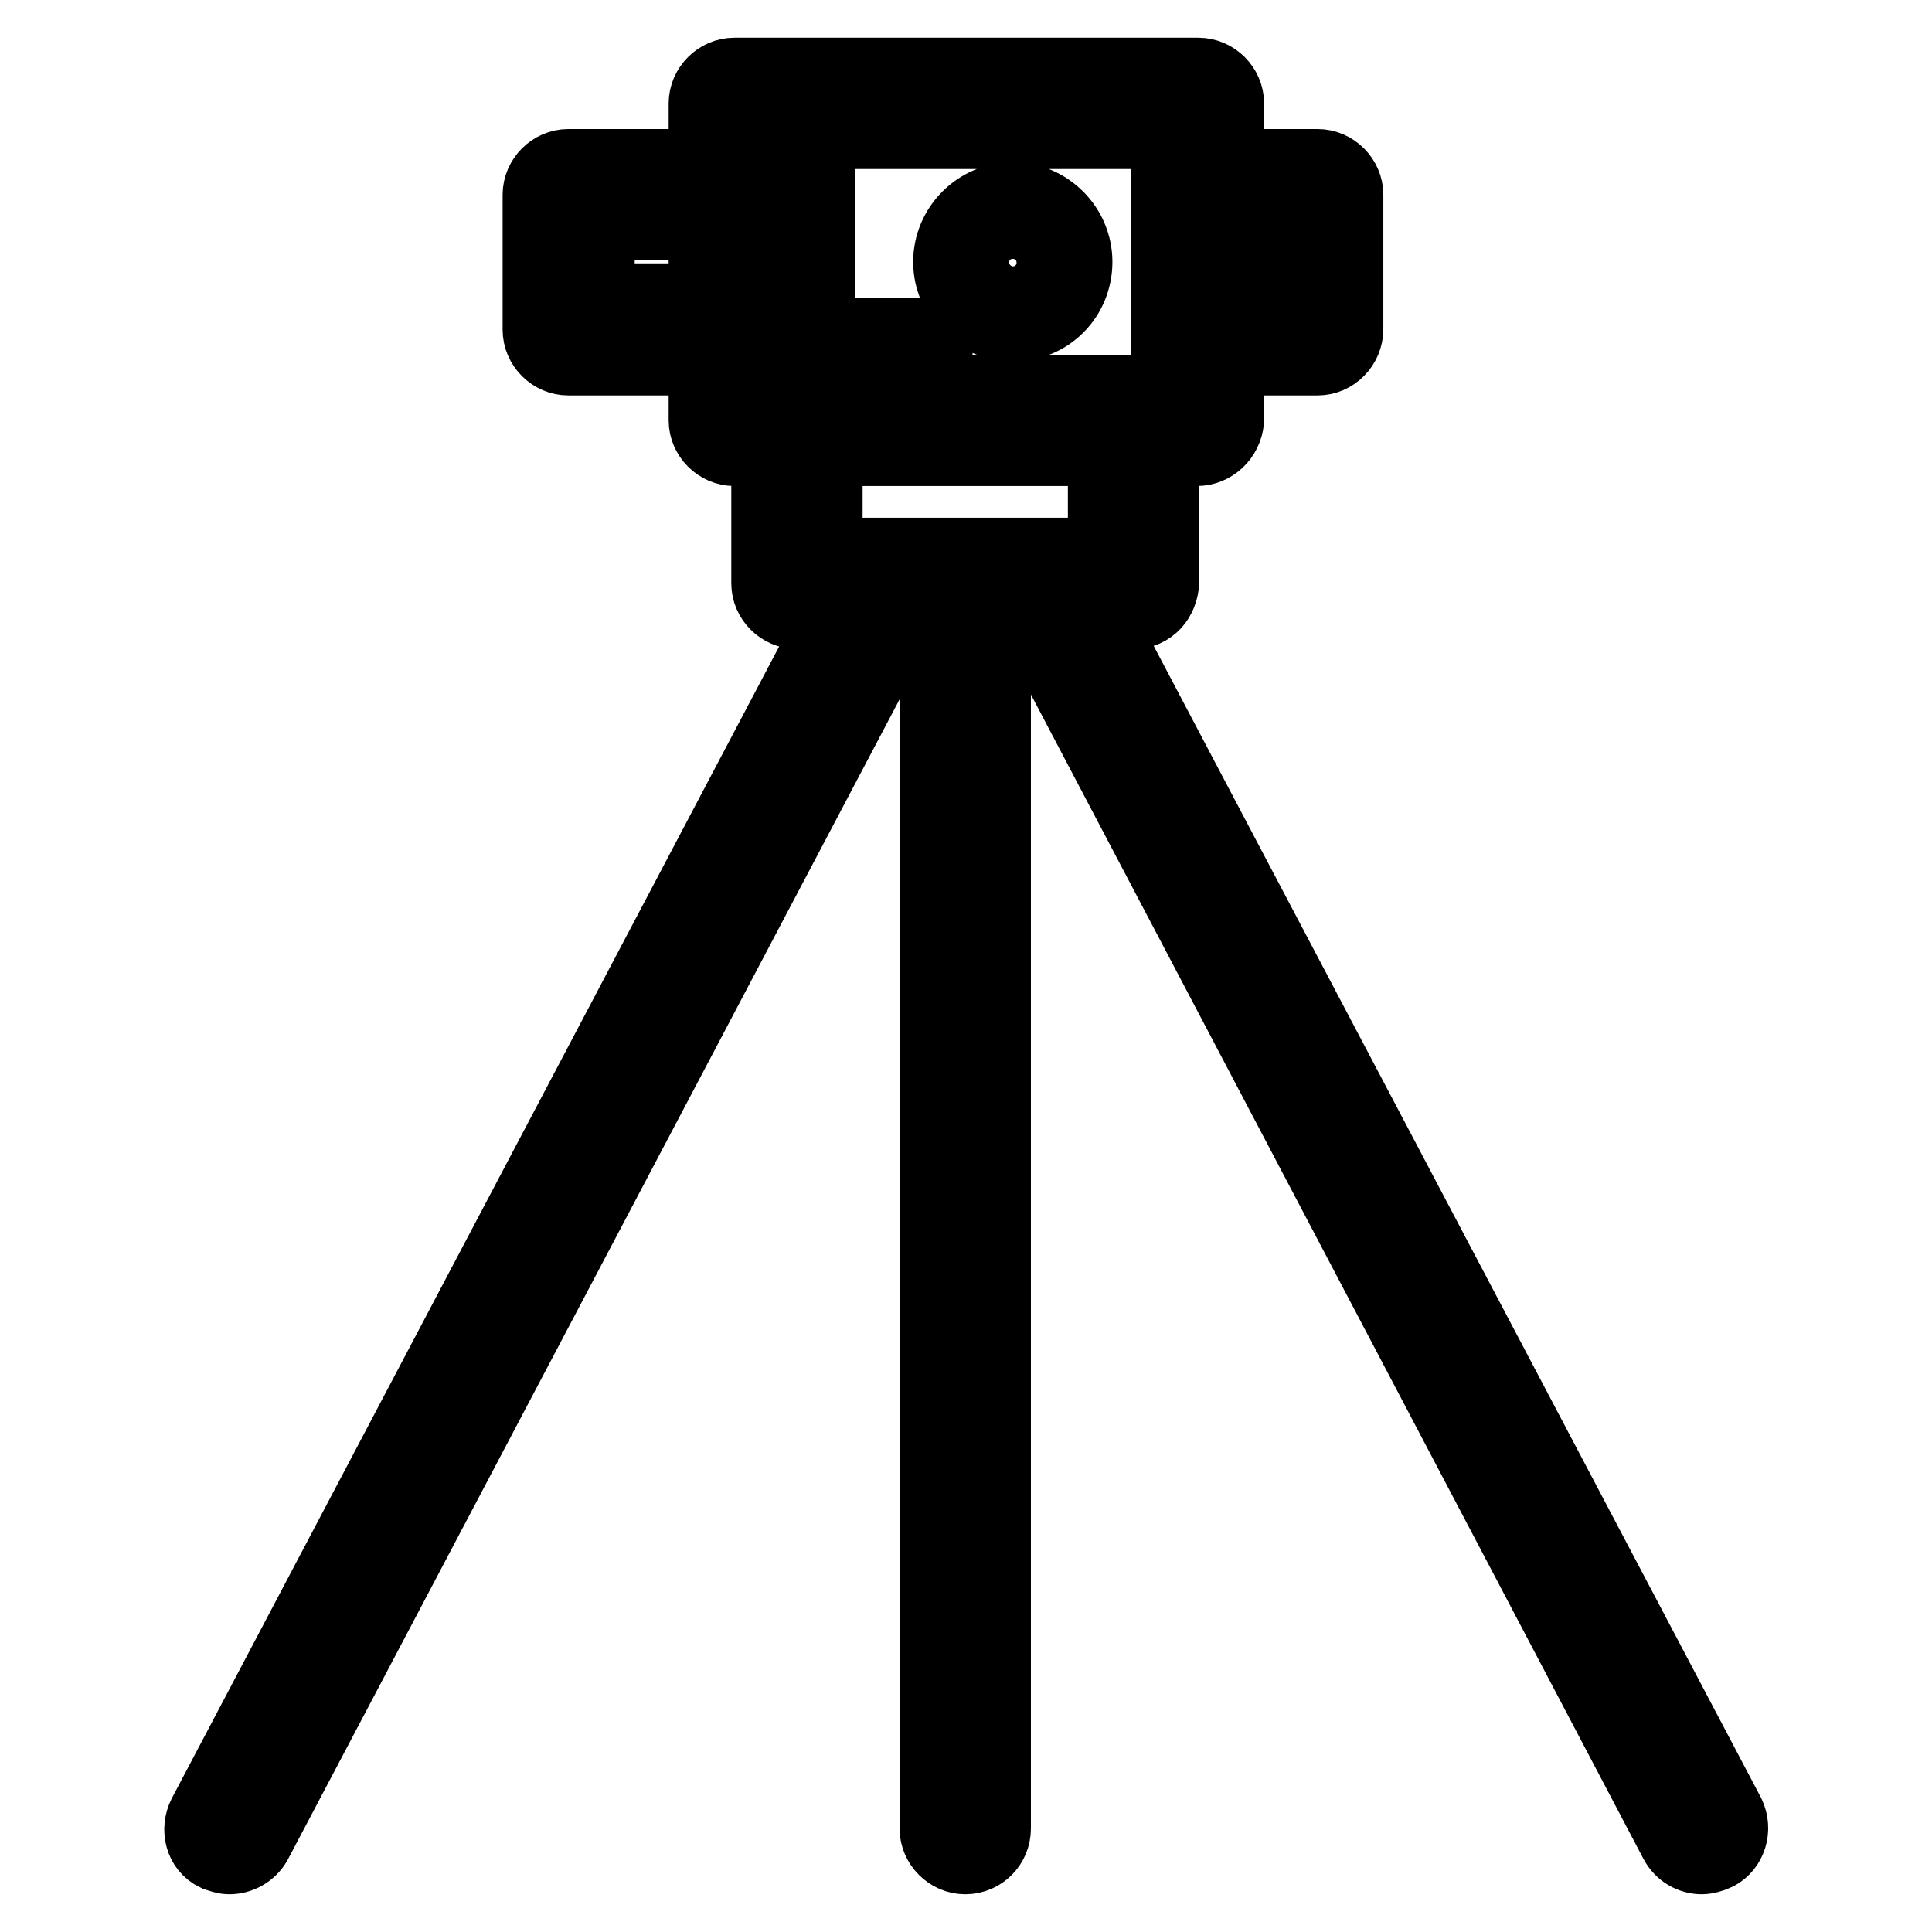 <?xml version="1.0" encoding="utf-8"?>
<!-- Svg Vector Icons : http://www.onlinewebfonts.com/icon -->
<!DOCTYPE svg PUBLIC "-//W3C//DTD SVG 1.1//EN" "http://www.w3.org/Graphics/SVG/1.1/DTD/svg11.dtd">
<svg version="1.1" xmlns="http://www.w3.org/2000/svg" xmlns:xlink="http://www.w3.org/1999/xlink" x="0px" y="0px" viewBox="0 0 256 256" enable-background="new 0 0 256 256" xml:space="preserve">
<g> <path stroke-width="10" fill-opacity="0" stroke="#000000"  d="M158.6,59.4H97.3c-2,0-3.7-1.7-3.7-3.7v-42c0-2,1.7-3.7,3.7-3.7h61.5c2,0,3.7,1.7,3.7,3.7v42 C162.3,57.8,160.6,59.4,158.6,59.4z M100.8,52h54.1V17.4h-54.1V52z M122,48.5h-15.6c-0.9,0-1.9-0.7-1.9-1.9V22.8 c0-0.9,0.7-1.9,1.9-1.9c0.9,0,1.9,0.7,1.9,1.9v21.7H122c0.9,0,1.9,0.7,1.9,1.9C123.8,47.5,122.9,48.5,122,48.5z M174.6,47.4h-16 c-2,0-3.7-1.7-3.7-3.7V25.8c0-2,1.7-3.7,3.7-3.7h16c2,0,3.7,1.7,3.7,3.7v17.8C178.3,45.7,176.6,47.4,174.6,47.4z M162.3,39.9h8.5 V29.5h-8.5V39.9z M97.3,47.4H75.3c-2,0-3.7-1.7-3.7-3.7V25.8c0-2,1.7-3.7,3.7-3.7h21.9c2,0,3.7,1.7,3.7,3.7v17.8 C100.8,45.7,99.3,47.4,97.3,47.4z M79.1,39.9h14.5V29.5H79.1V39.9z M150.2,81h-44.6c-2,0-3.7-1.7-3.7-3.7V55.7c0-2,1.7-3.7,3.7-3.7 h44.6c2,0,3.7,1.7,3.7,3.7v21.4C153.8,79.3,152.3,81,150.2,81z M109.3,73.6h37.2V59.4h-37.2V73.6z M225.5,246c-1.3,0-2.6-0.7-3.3-2 l-86.8-165c-0.9-1.9-0.2-4.1,1.5-5c1.9-0.9,4.1-0.2,5,1.5l87,165c0.9,1.9,0.2,4.1-1.5,5C226.8,245.8,226,246,225.5,246z M30.4,246 c-0.6,0-1.1-0.2-1.7-0.4c-1.9-0.9-2.4-3.2-1.5-5l87-165c0.9-1.9,3.2-2.4,5-1.5c1.9,0.9,2.4,3.2,1.5,5l-87,165 C33,245.3,31.7,246,30.4,246z M127.9,246c-2,0-3.7-1.7-3.7-3.7v-165c0-2,1.7-3.7,3.7-3.7c2,0,3.7,1.7,3.7,3.7v165 C131.6,244.3,130,246,127.9,246z M134.2,42.9c-4.5,0-8.2-3.7-8.2-8.2c0-4.5,3.7-8.2,8.2-8.2c4.5,0,8.2,3.7,8.2,8.2 C142.4,39.2,138.9,42.9,134.2,42.9z M134.2,30.3c-2.4,0-4.5,2-4.5,4.5c0,2.4,2,4.5,4.5,4.5c2.4,0,4.5-2,4.5-4.5 C138.7,32.3,136.8,30.3,134.2,30.3z"/></g>
</svg>